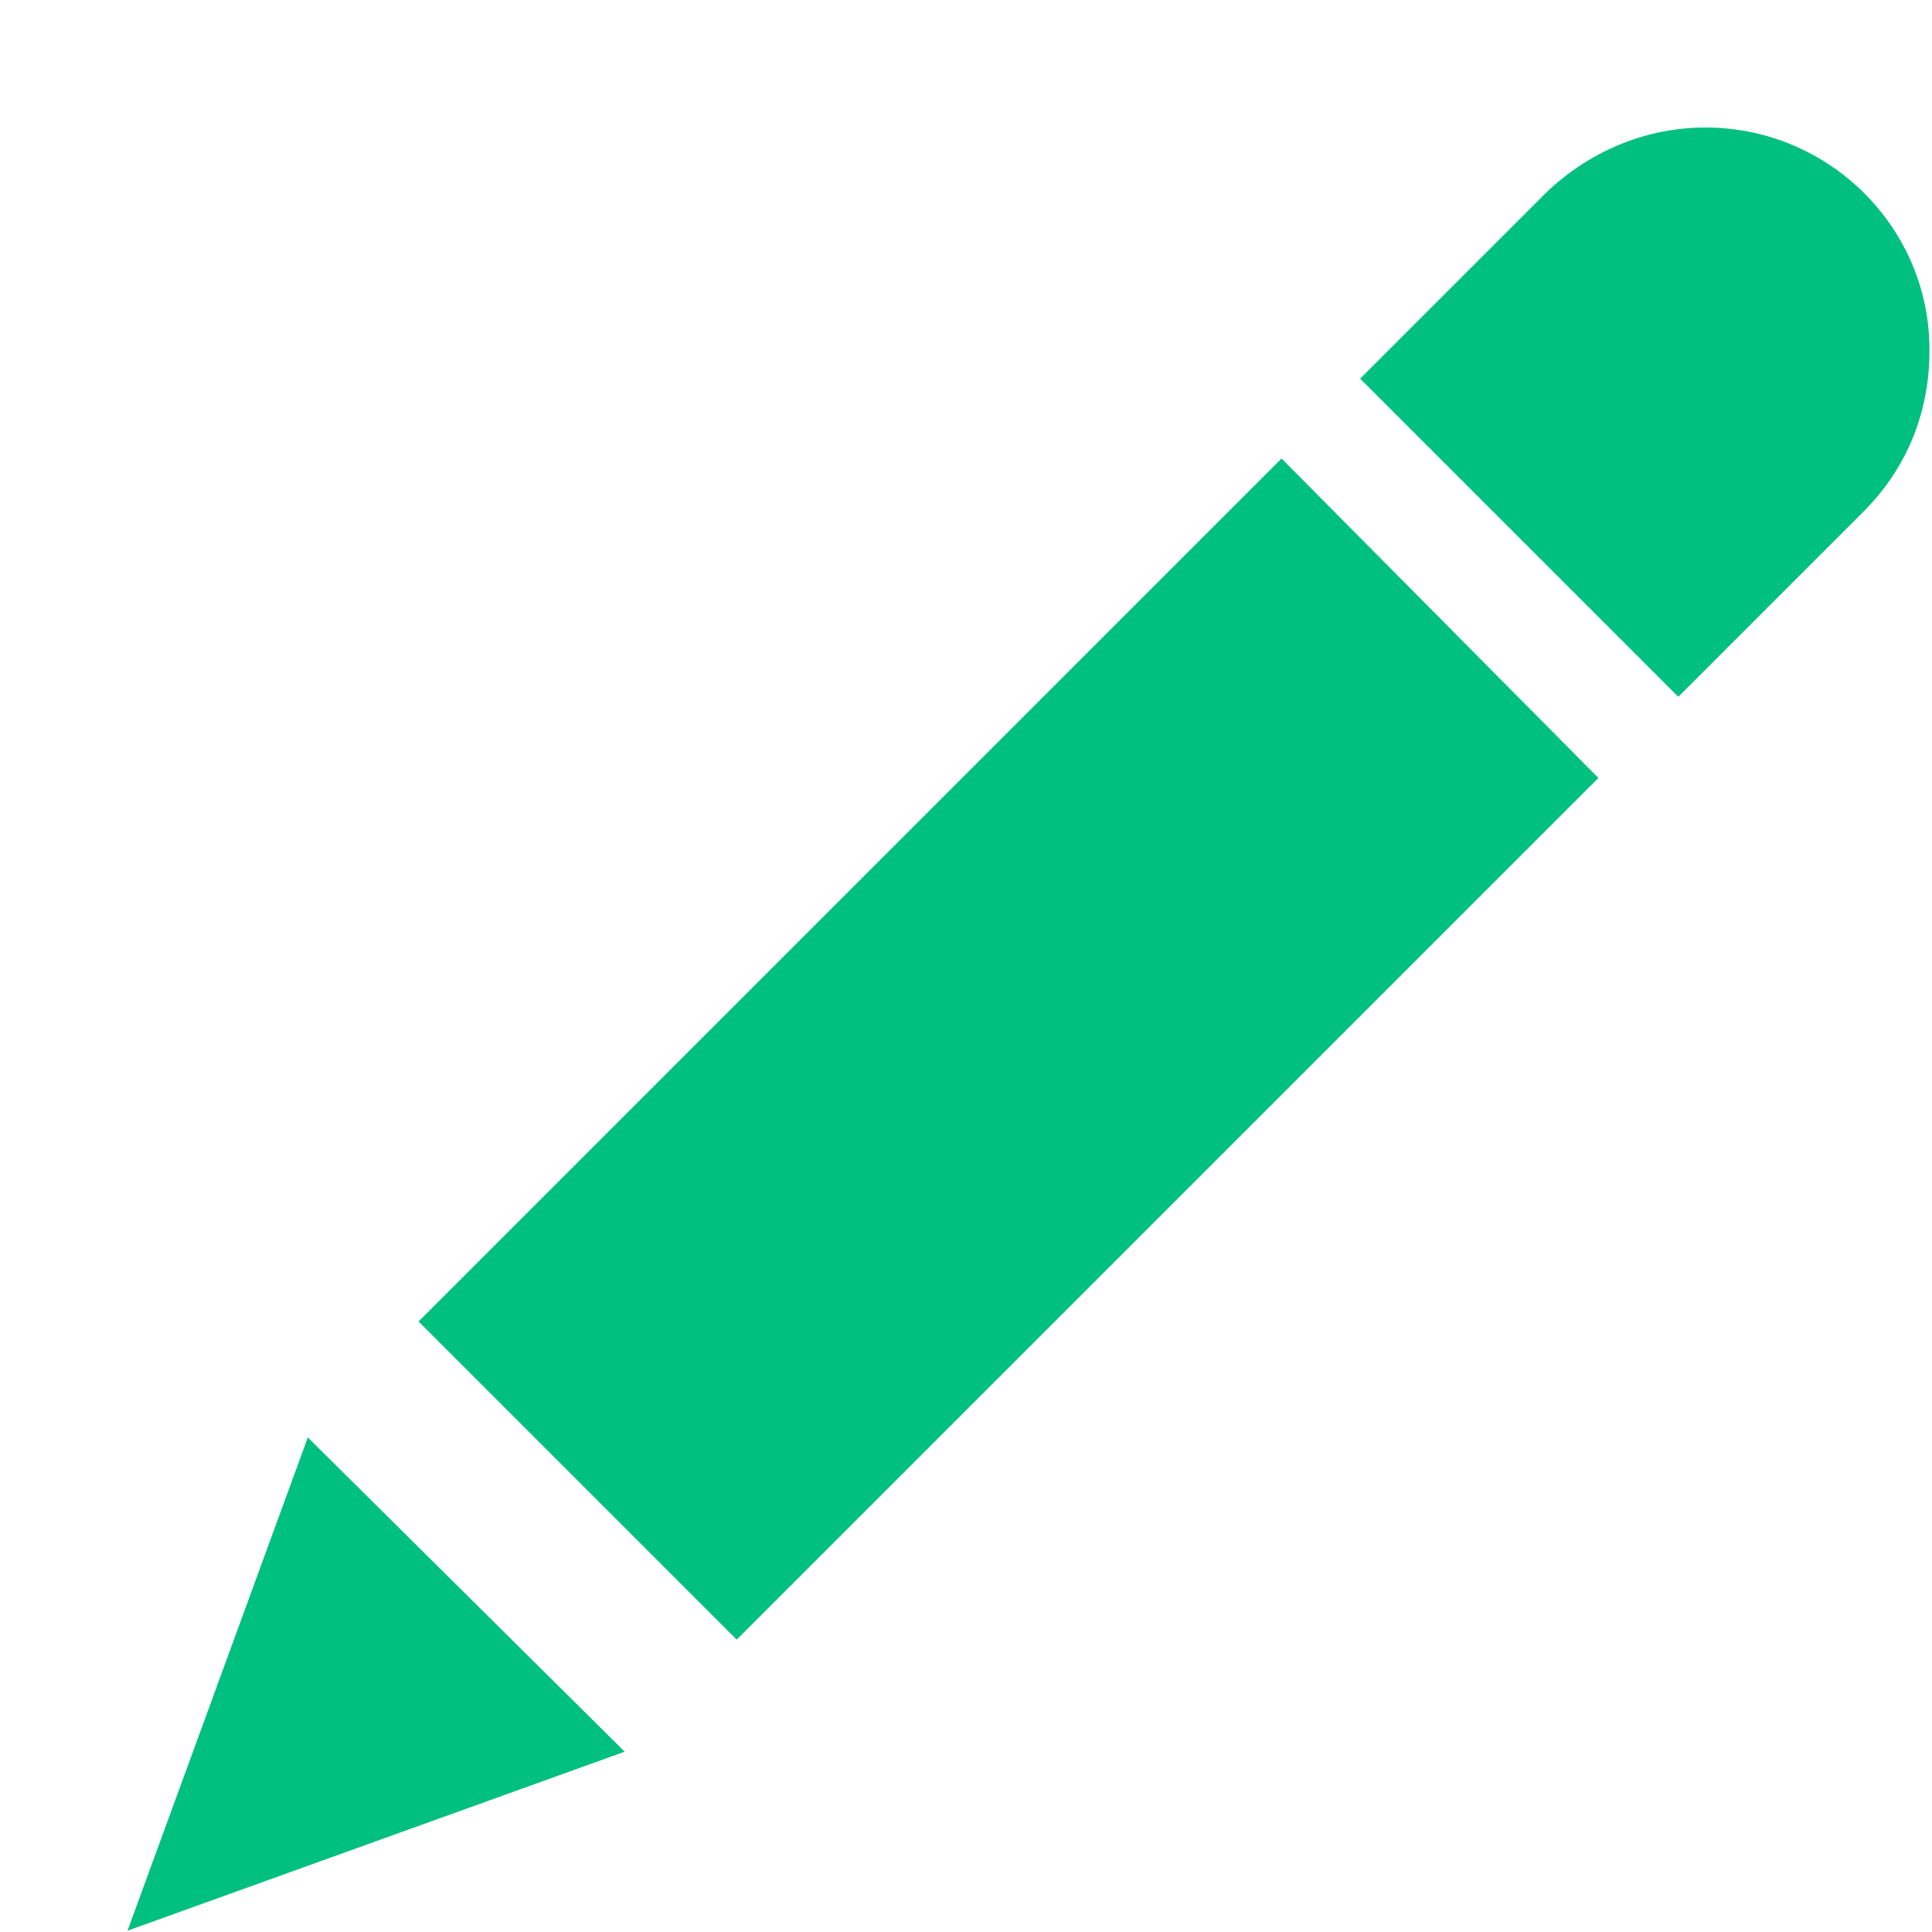 <svg width="15" height="15" viewBox="0 0 15 15" fill="none" xmlns="http://www.w3.org/2000/svg">
<path fill-rule="evenodd" clip-rule="evenodd" d="M3.25 10.26L5.72 12.73L12.41 6.04L9.95 3.56L3.25 10.26ZM0.99 14.99L4.85 13.6L2.39 11.16L0.99 14.99ZM13.24 0.99C12.76 0.99 12.32 1.19 12 1.5L10.56 2.94L13.03 5.41L14.47 3.97C14.79 3.65 14.98 3.22 14.98 2.73C14.99 1.78 14.21 0.99 13.24 0.99Z" fill="#00C07F"/>
</svg>
